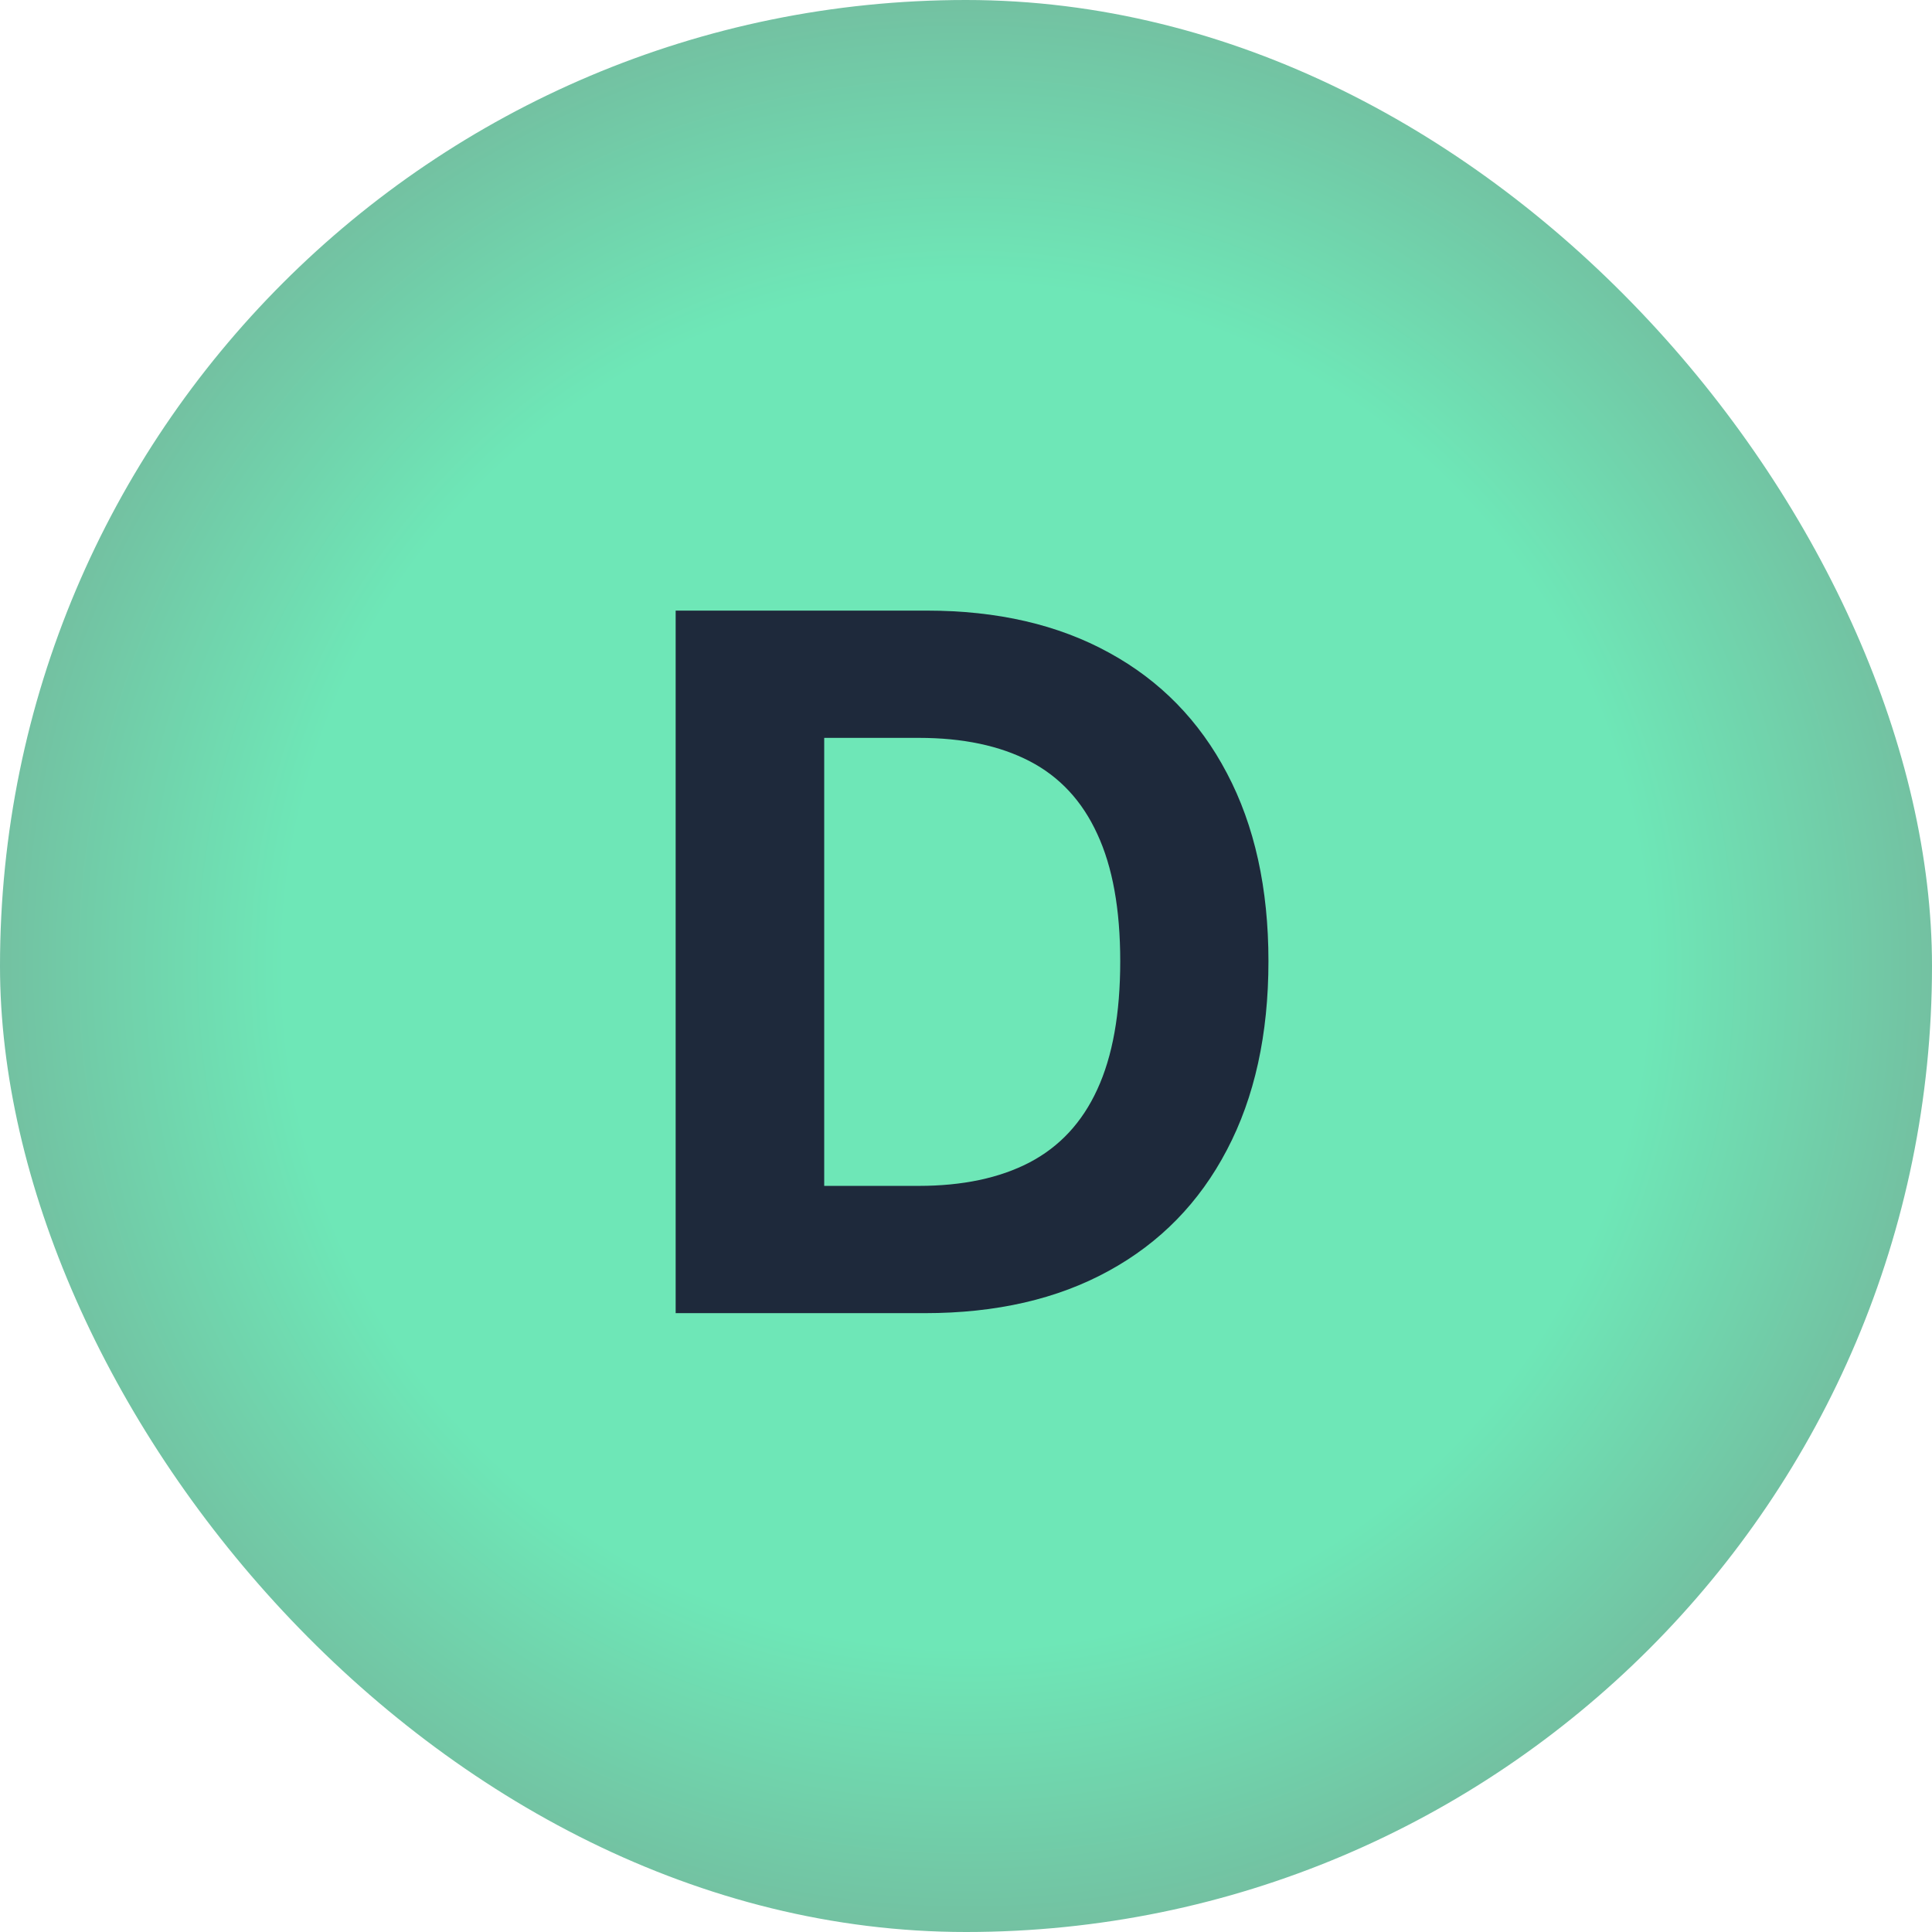 <svg width="64" height="64" viewBox="0 0 64 64" fill="none" xmlns="http://www.w3.org/2000/svg">
<rect width="64" height="64" rx="32" fill="url(#paint0_radial_7_2)"/>
<path d="M30.632 43.5H22.382V20.227H30.7C33.041 20.227 35.056 20.693 36.746 21.625C38.435 22.549 39.734 23.879 40.644 25.614C41.56 27.349 42.019 29.424 42.019 31.841C42.019 34.265 41.56 36.349 40.644 38.091C39.734 39.833 38.428 41.17 36.723 42.102C35.026 43.034 32.996 43.5 30.632 43.5ZM27.303 39.284H30.428C31.882 39.284 33.106 39.026 34.098 38.511C35.098 37.989 35.848 37.182 36.348 36.091C36.856 34.992 37.109 33.576 37.109 31.841C37.109 30.121 36.856 28.716 36.348 27.625C35.848 26.534 35.102 25.731 34.109 25.216C33.117 24.701 31.893 24.443 30.439 24.443H27.303V39.284Z" fill="#1E293B"/>
<defs>
<radialGradient id="paint0_radial_7_2" cx="0" cy="0" r="1" gradientUnits="userSpaceOnUse" gradientTransform="translate(32 32) rotate(90) scale(32)">
<stop offset="0.7" stop-color="#6EE7B7"/>
<stop offset="1" stop-color="#73C0A1"/>
</radialGradient>
</defs>
</svg>
